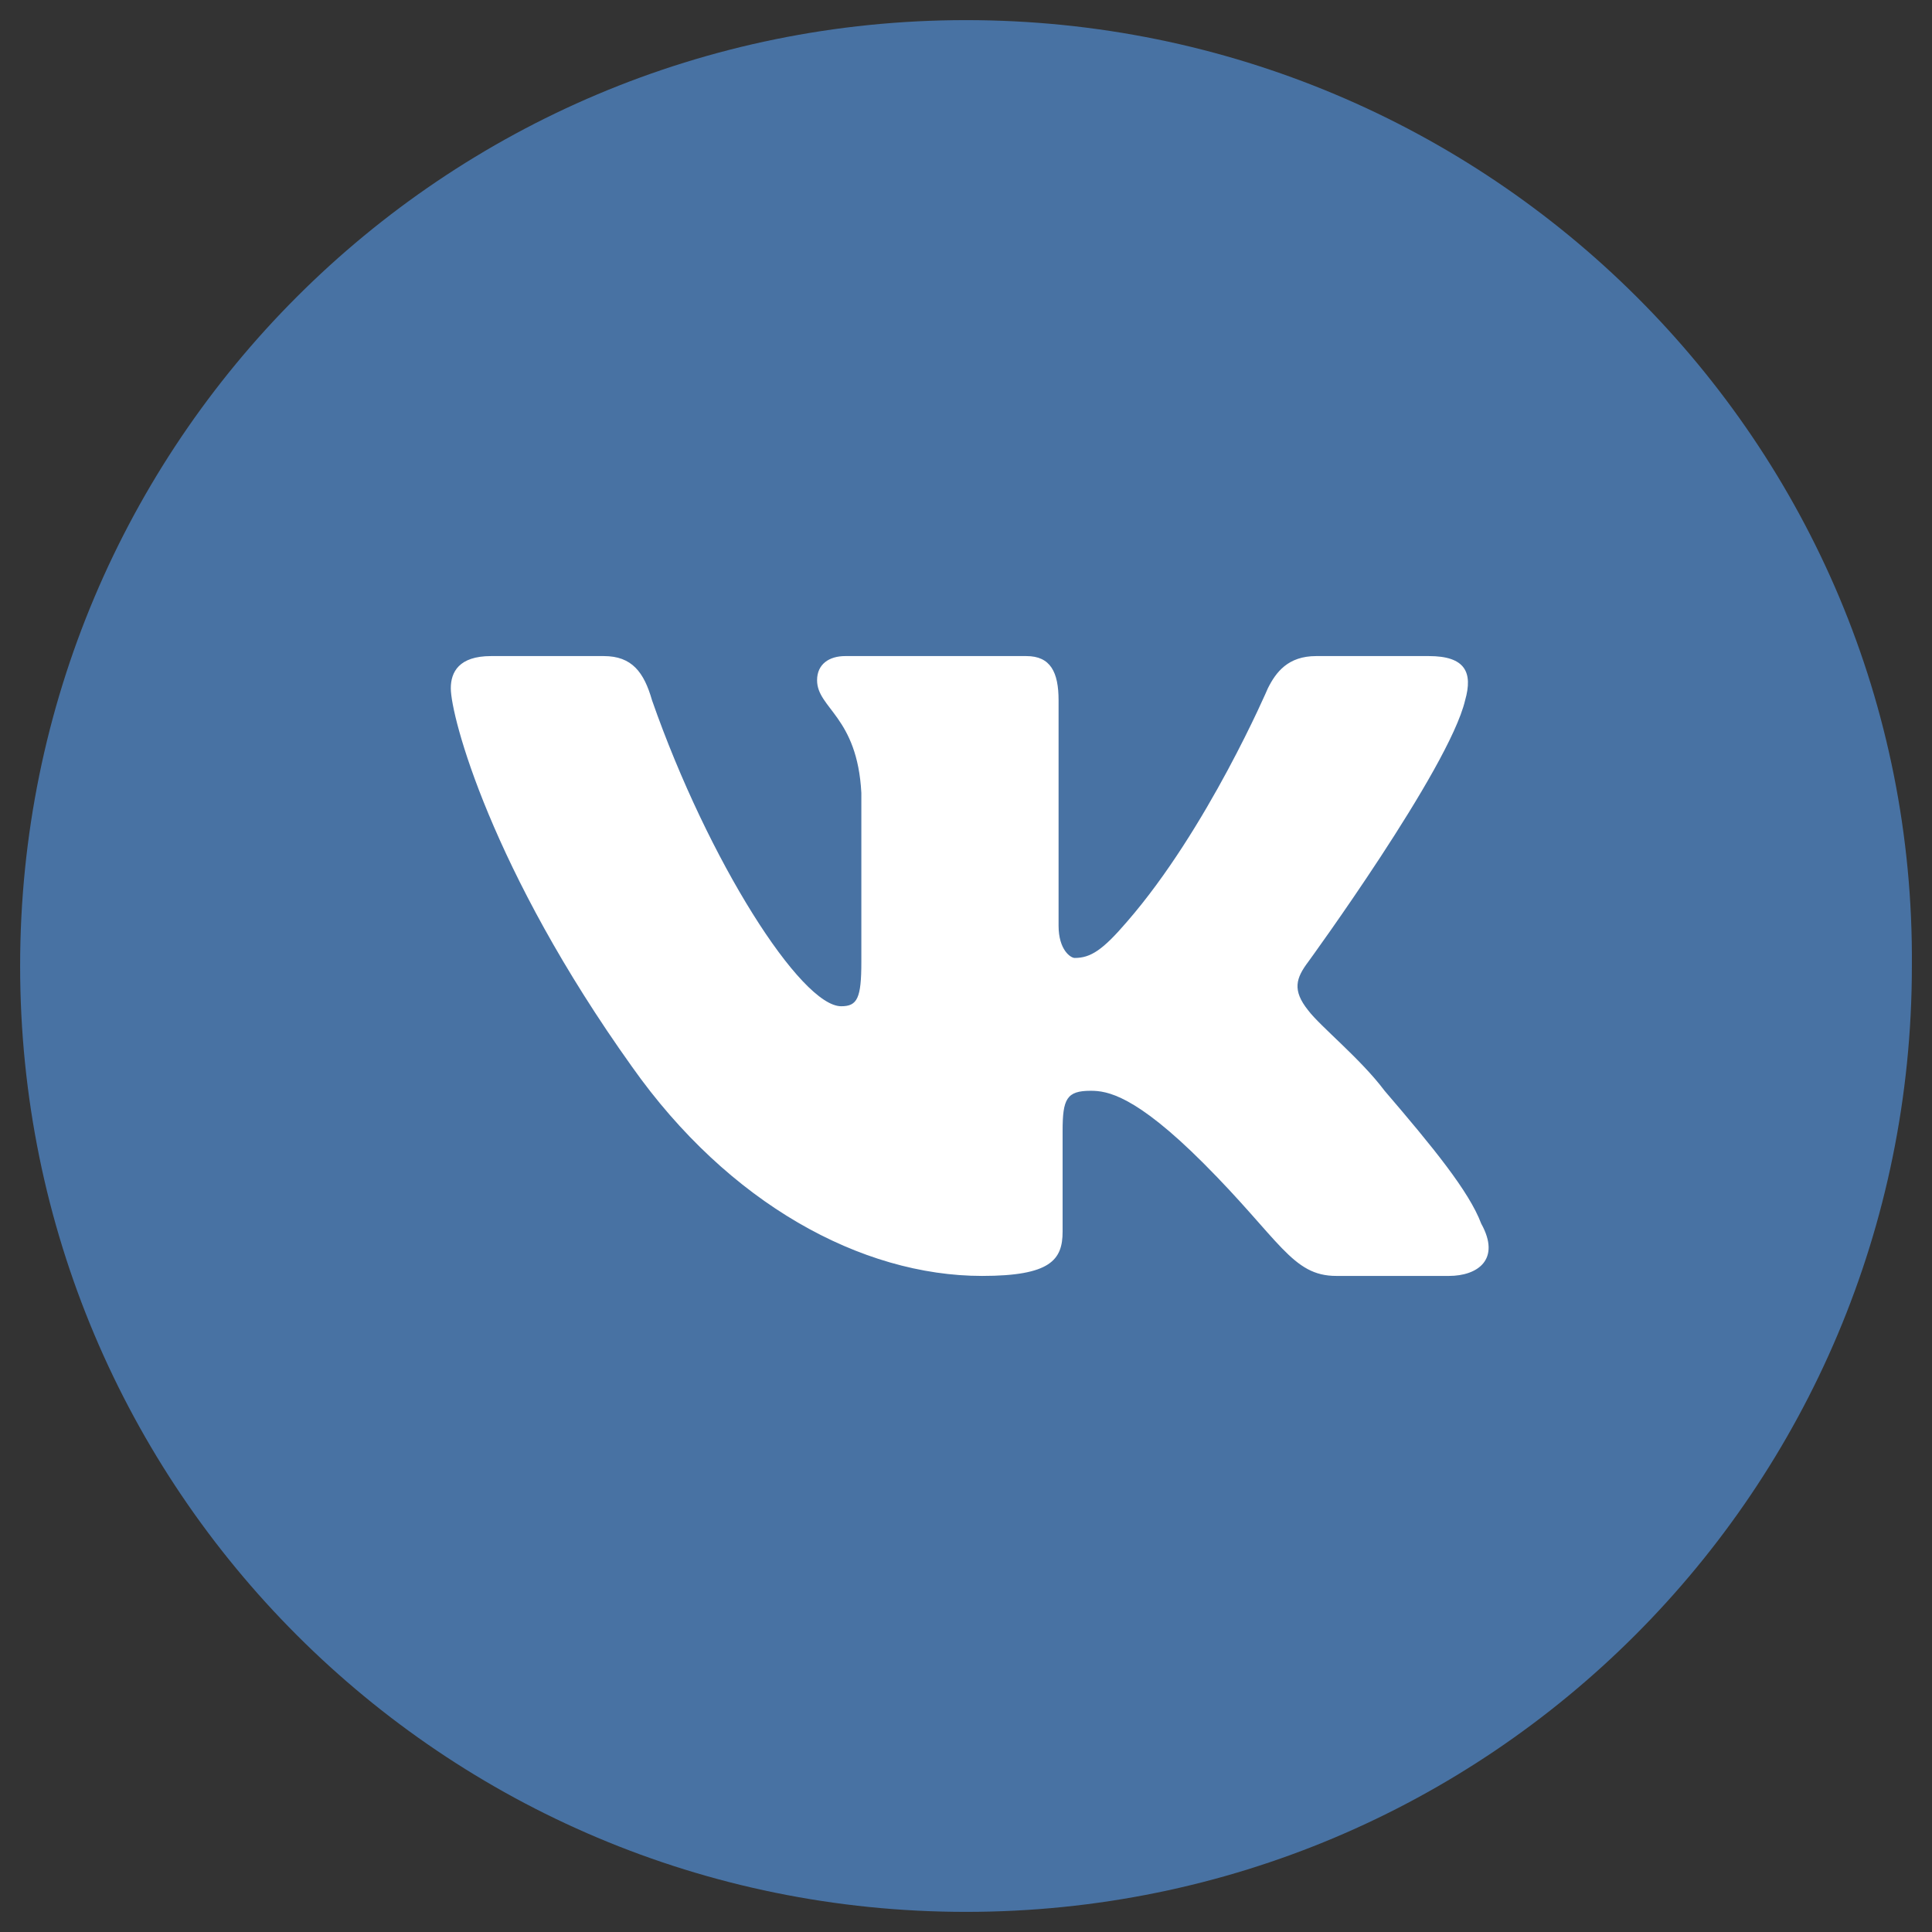 <?xml version="1.0" encoding="utf-8"?>
<!-- Generator: Adobe Illustrator 18.1.1, SVG Export Plug-In . SVG Version: 6.00 Build 0)  -->
<svg version="1.1" id="Layer_1" xmlns="http://www.w3.org/2000/svg" xmlns:xlink="http://www.w3.org/1999/xlink" x="0px" y="0px"
	 viewBox="0 0 48 48" enable-background="new 0 0 48 48" xml:space="preserve">
<rect x="0" y="0" width="48" height="48" fill="#333333" stroke="none"/>
<ellipse id="path3691_1_" fill="#FFFFFF" cx="23.8" cy="23.4" rx="17.2" ry="17.3"/>
<path fill="#4872A3" d="M24,0.5C11,0.5,0.5,11,0.5,24S11,47.5,24,47.5S47.5,37,47.5,24C47.6,11,37,0.5,24,0.5z M36,31.7h-2.8
	c-1.1,0-1.4-0.9-3.3-2.8c-1.7-1.7-2.4-1.8-2.8-1.8c-0.6,0-0.7,0.2-0.7,1v2.5c0,0.7-0.3,1.1-2,1.1c-3,0-6.3-1.8-8.7-5.2
	c-3.5-4.9-4.5-8.7-4.5-9.4c0-0.4,0.2-0.8,1-0.8h2.8c0.7,0,1,0.4,1.2,1.1c1.4,4,3.7,7.6,4.7,7.6c0.4,0,0.5-0.2,0.5-1.1v-4.2
	c-0.1-1.9-1.1-2.1-1.1-2.8c0-0.4,0.3-0.6,0.7-0.6h4.5c0.6,0,0.8,0.4,0.8,1.1V23c0,0.6,0.3,0.8,0.4,0.8c0.4,0,0.7-0.2,1.3-0.9
	c2-2.3,3.5-5.8,3.5-5.8c0.2-0.4,0.5-0.8,1.2-0.8h2.8c0.9,0,1.1,0.4,0.9,1.1c-0.4,1.7-3.9,6.5-3.9,6.5c-0.3,0.4-0.4,0.7,0,1.2
	c0.3,0.4,1.3,1.2,1.9,2c1.2,1.4,2.1,2.5,2.4,3.3C37.3,31.3,36.7,31.7,36,31.7z"/>
</svg>
